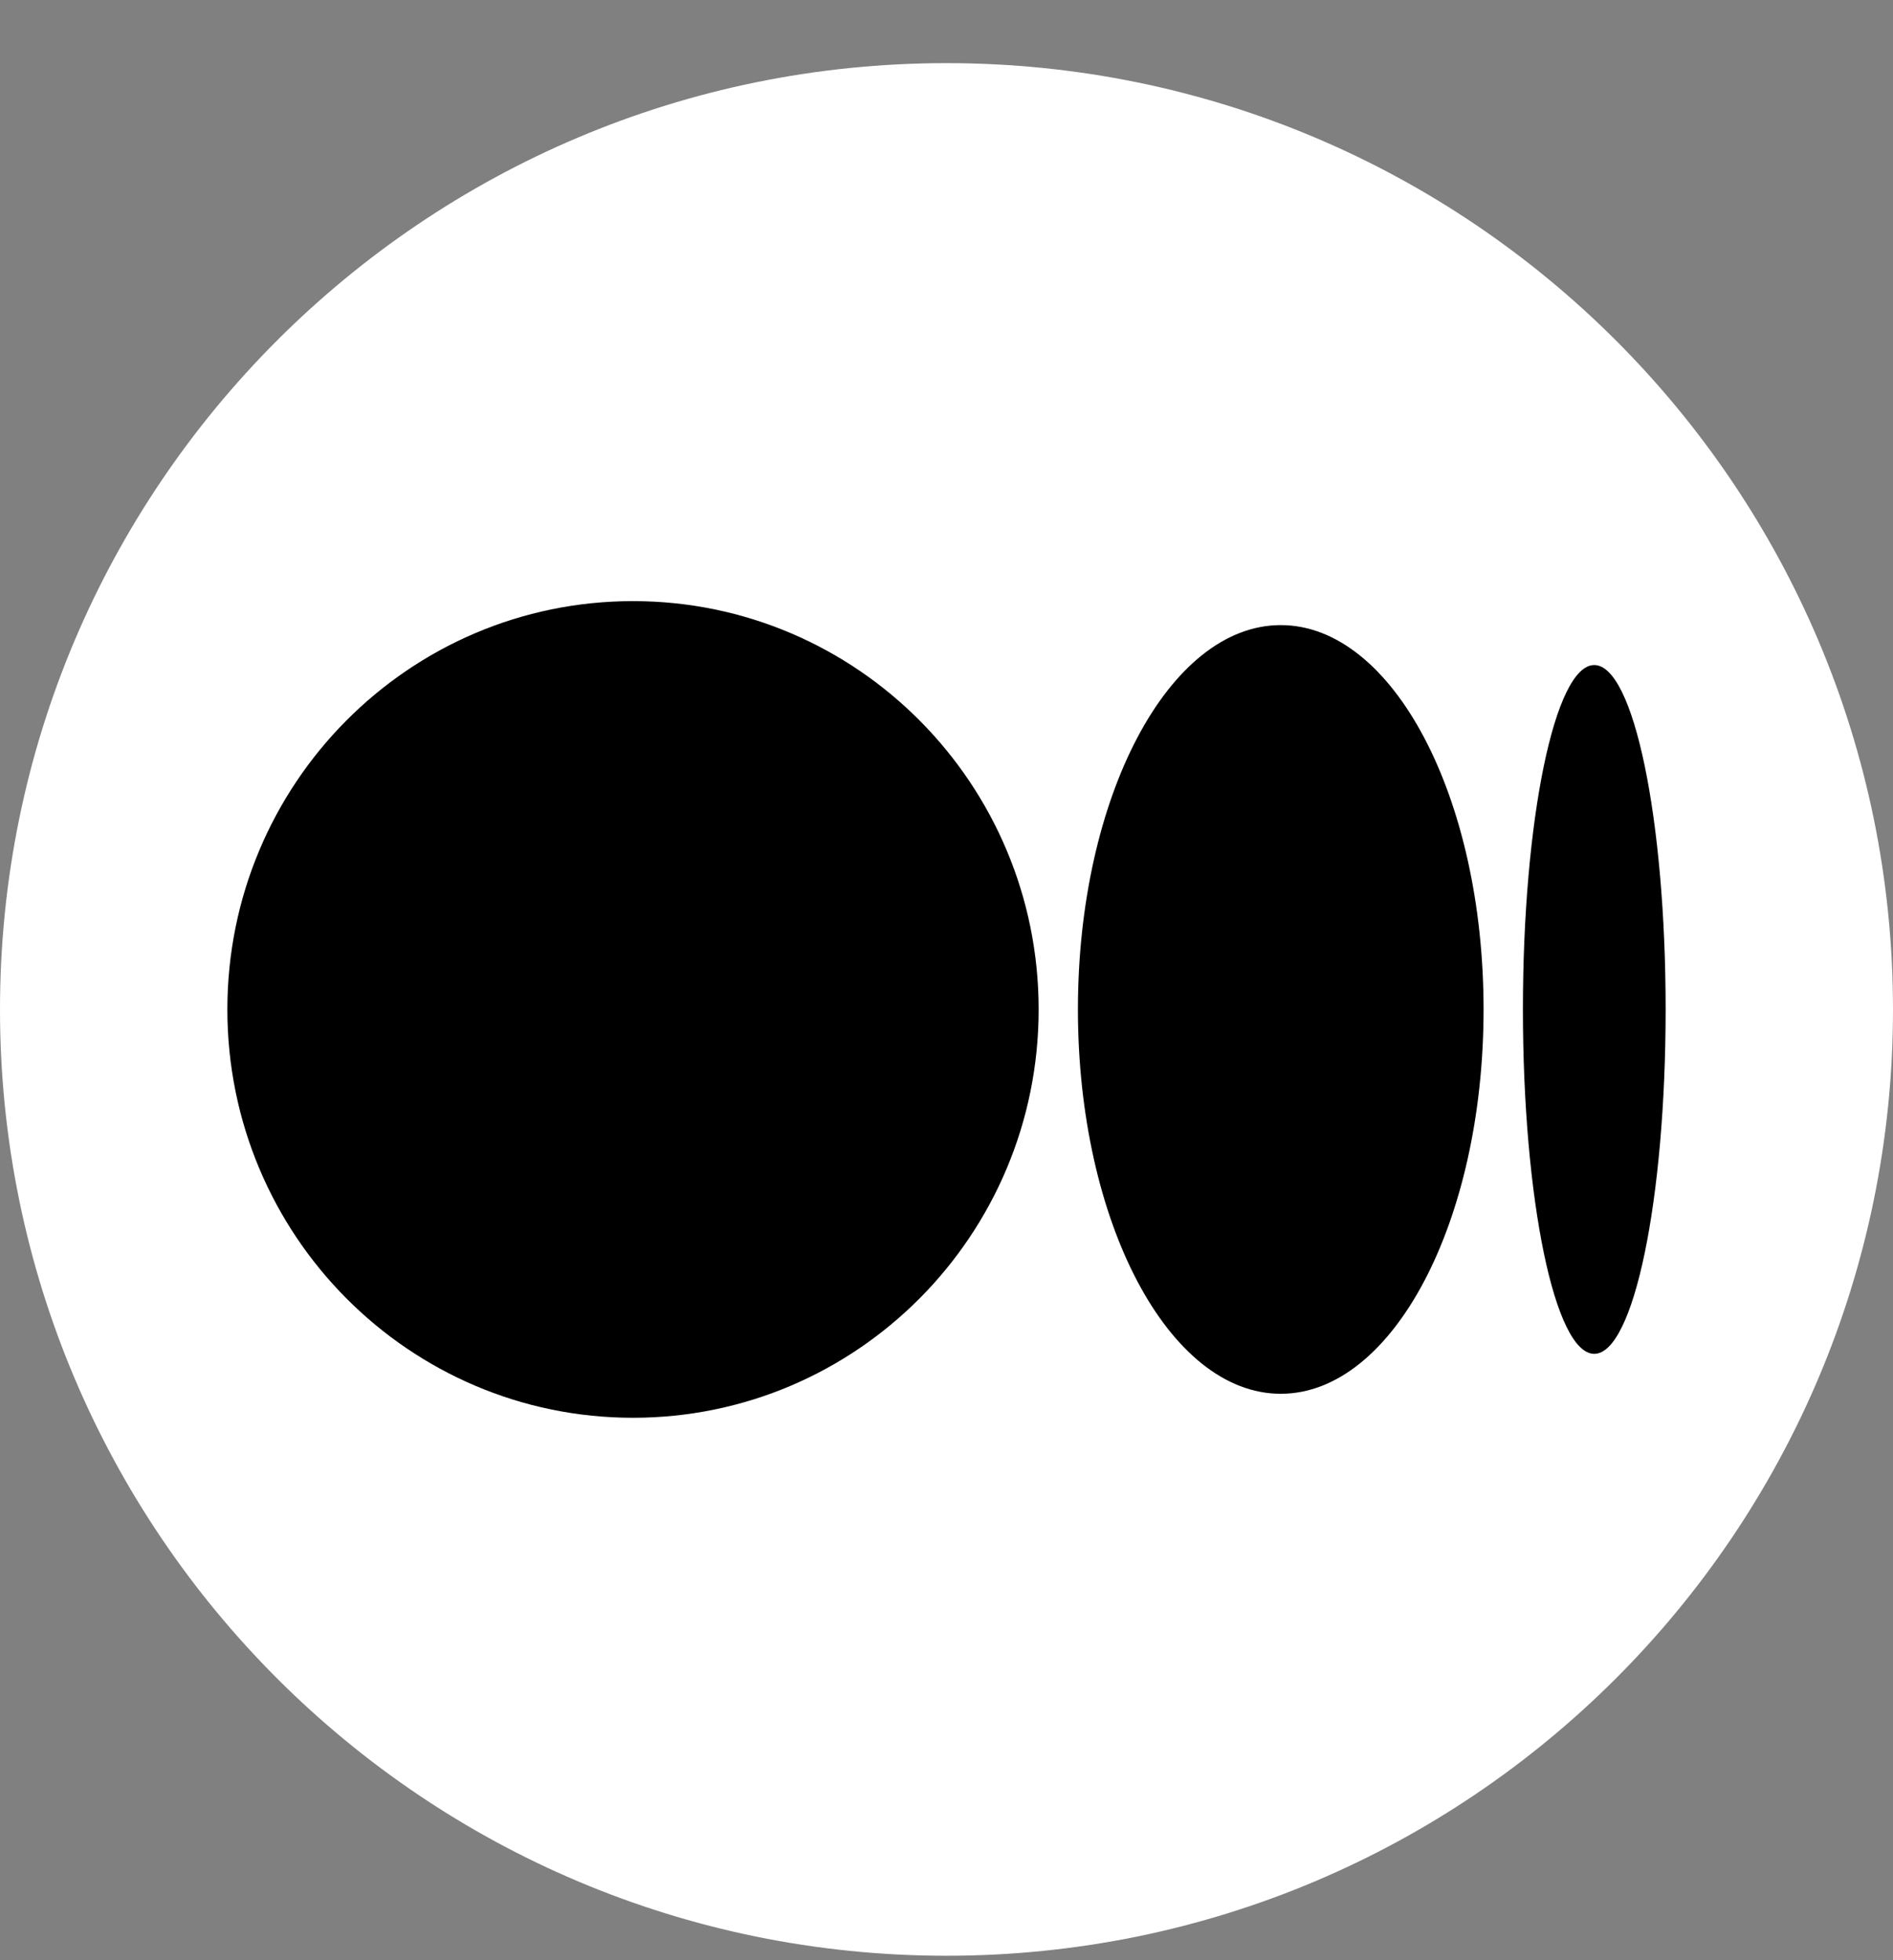 <svg width="28" height="29" viewBox="0 0 28 29" fill="none" xmlns="http://www.w3.org/2000/svg">
<rect x="0" y="0" width="28" height="29" fill="#808080" stroke="none"/>
<g clip-path="url(#clip0_5459_1985)">
<path d="M14 28.934C21.732 28.934 28 22.666 28 14.934C28 7.202 21.732 0.934 14 0.934C6.268 0.934 0 7.202 0 14.934C0 22.666 6.268 28.934 14 28.934Z" fill="white"/>
<path d="M15.363 14.934C15.363 18.27 12.677 20.975 9.363 20.975C6.049 20.975 3.363 18.27 3.363 14.934C3.363 11.598 6.049 8.893 9.363 8.893C12.677 8.893 15.363 11.598 15.363 14.934Z" fill="black"/>
<path d="M21.944 14.934C21.944 18.075 20.601 20.62 18.944 20.62C17.287 20.62 15.944 18.075 15.944 14.934C15.944 11.793 17.287 9.248 18.944 9.248C20.601 9.248 21.944 11.793 21.944 14.934Z" fill="black"/>
<path d="M24.637 14.934C24.637 17.748 24.164 20.029 23.581 20.029C22.999 20.029 22.526 17.748 22.526 14.934C22.526 12.12 22.999 9.839 23.581 9.839C24.164 9.839 24.637 12.12 24.637 14.934Z" fill="black"/>
</g>
<defs>
<clipPath id="clip0_5459_1985">
<rect width="28" height="28" fill="white" transform="translate(0 0.934)"/>
</clipPath>
</defs>
</svg>
